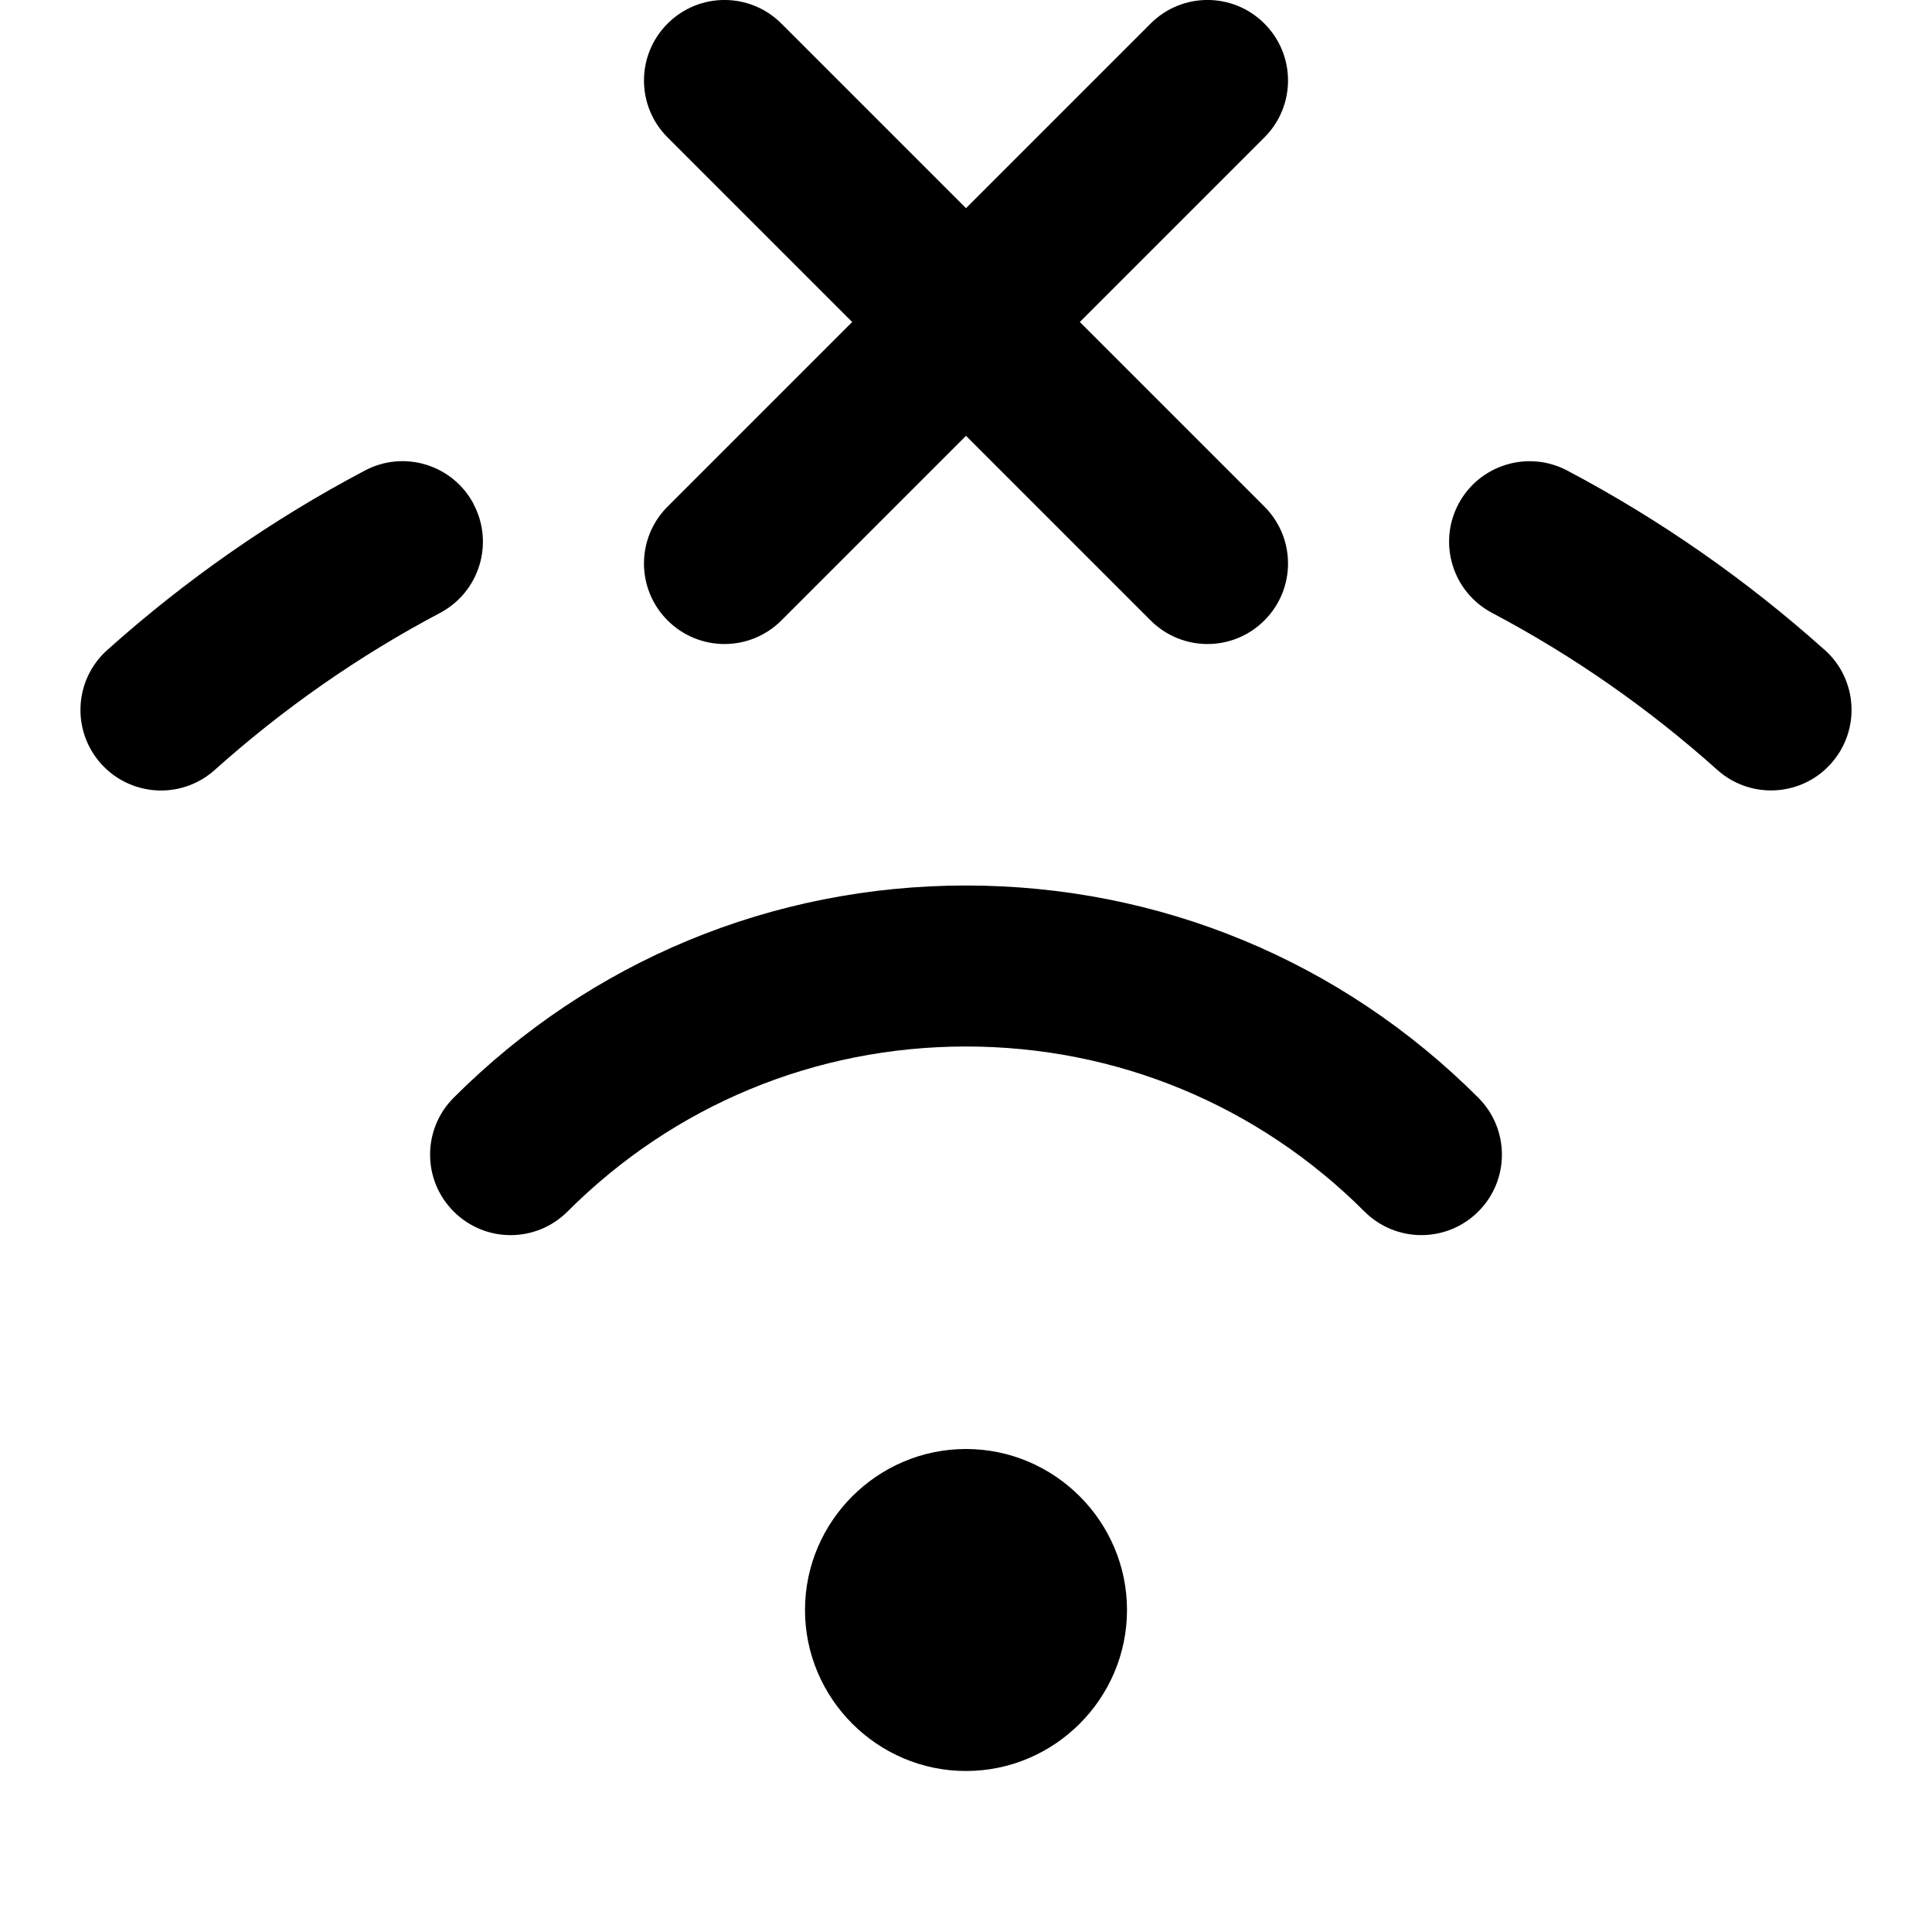 <?xml version="1.0" encoding="UTF-8"?>
<svg xmlns="http://www.w3.org/2000/svg" id="Layer_1" data-name="Layer 1" viewBox="0 0 24 24">
  <path d="M14,20c0,1.1-.9,2-2,2s-2-.9-2-2,.9-2,2-2,2,.9,2,2Zm-2-9c-2.404,0-4.664,.936-6.364,2.636-.391,.391-.391,1.024,0,1.414,.391,.391,1.023,.391,1.414,0,1.322-1.322,3.08-2.05,4.95-2.05s3.627,.728,4.95,2.05c.195,.195,.451,.293,.707,.293s.512-.098,.707-.293c.391-.39,.391-1.023,0-1.414-1.7-1.7-3.96-2.636-6.364-2.636Zm-3.707-3.293c.391,.391,1.023,.391,1.414,0l2.293-2.293,2.293,2.293c.391,.391,1.023,.391,1.414,0s.391-1.023,0-1.414l-2.293-2.293,2.293-2.293c.391-.391,.391-1.023,0-1.414s-1.023-.391-1.414,0l-2.293,2.293L9.707,.293c-.391-.391-1.023-.391-1.414,0s-.391,1.023,0,1.414l2.293,2.293-2.293,2.293c-.391,.391-.391,1.023,0,1.414Zm14.375,.368c-.974-.873-2.051-1.623-3.2-2.23-.488-.257-1.093-.071-1.351,.417-.258,.488-.071,1.093,.417,1.351,1.005,.531,1.946,1.187,2.799,1.951,.191,.171,.43,.255,.667,.255,.274,0,.548-.112,.745-.333,.369-.412,.334-1.044-.077-1.412ZM5.884,6.262c-.258-.488-.862-.676-1.351-.417-1.149,.606-2.226,1.357-3.201,2.23-.411,.368-.446,1-.077,1.412,.197,.22,.471,.333,.745,.333,.237,0,.476-.084,.667-.255,.853-.764,1.794-1.42,2.799-1.951,.488-.258,.675-.863,.417-1.351Z"/>
</svg>
